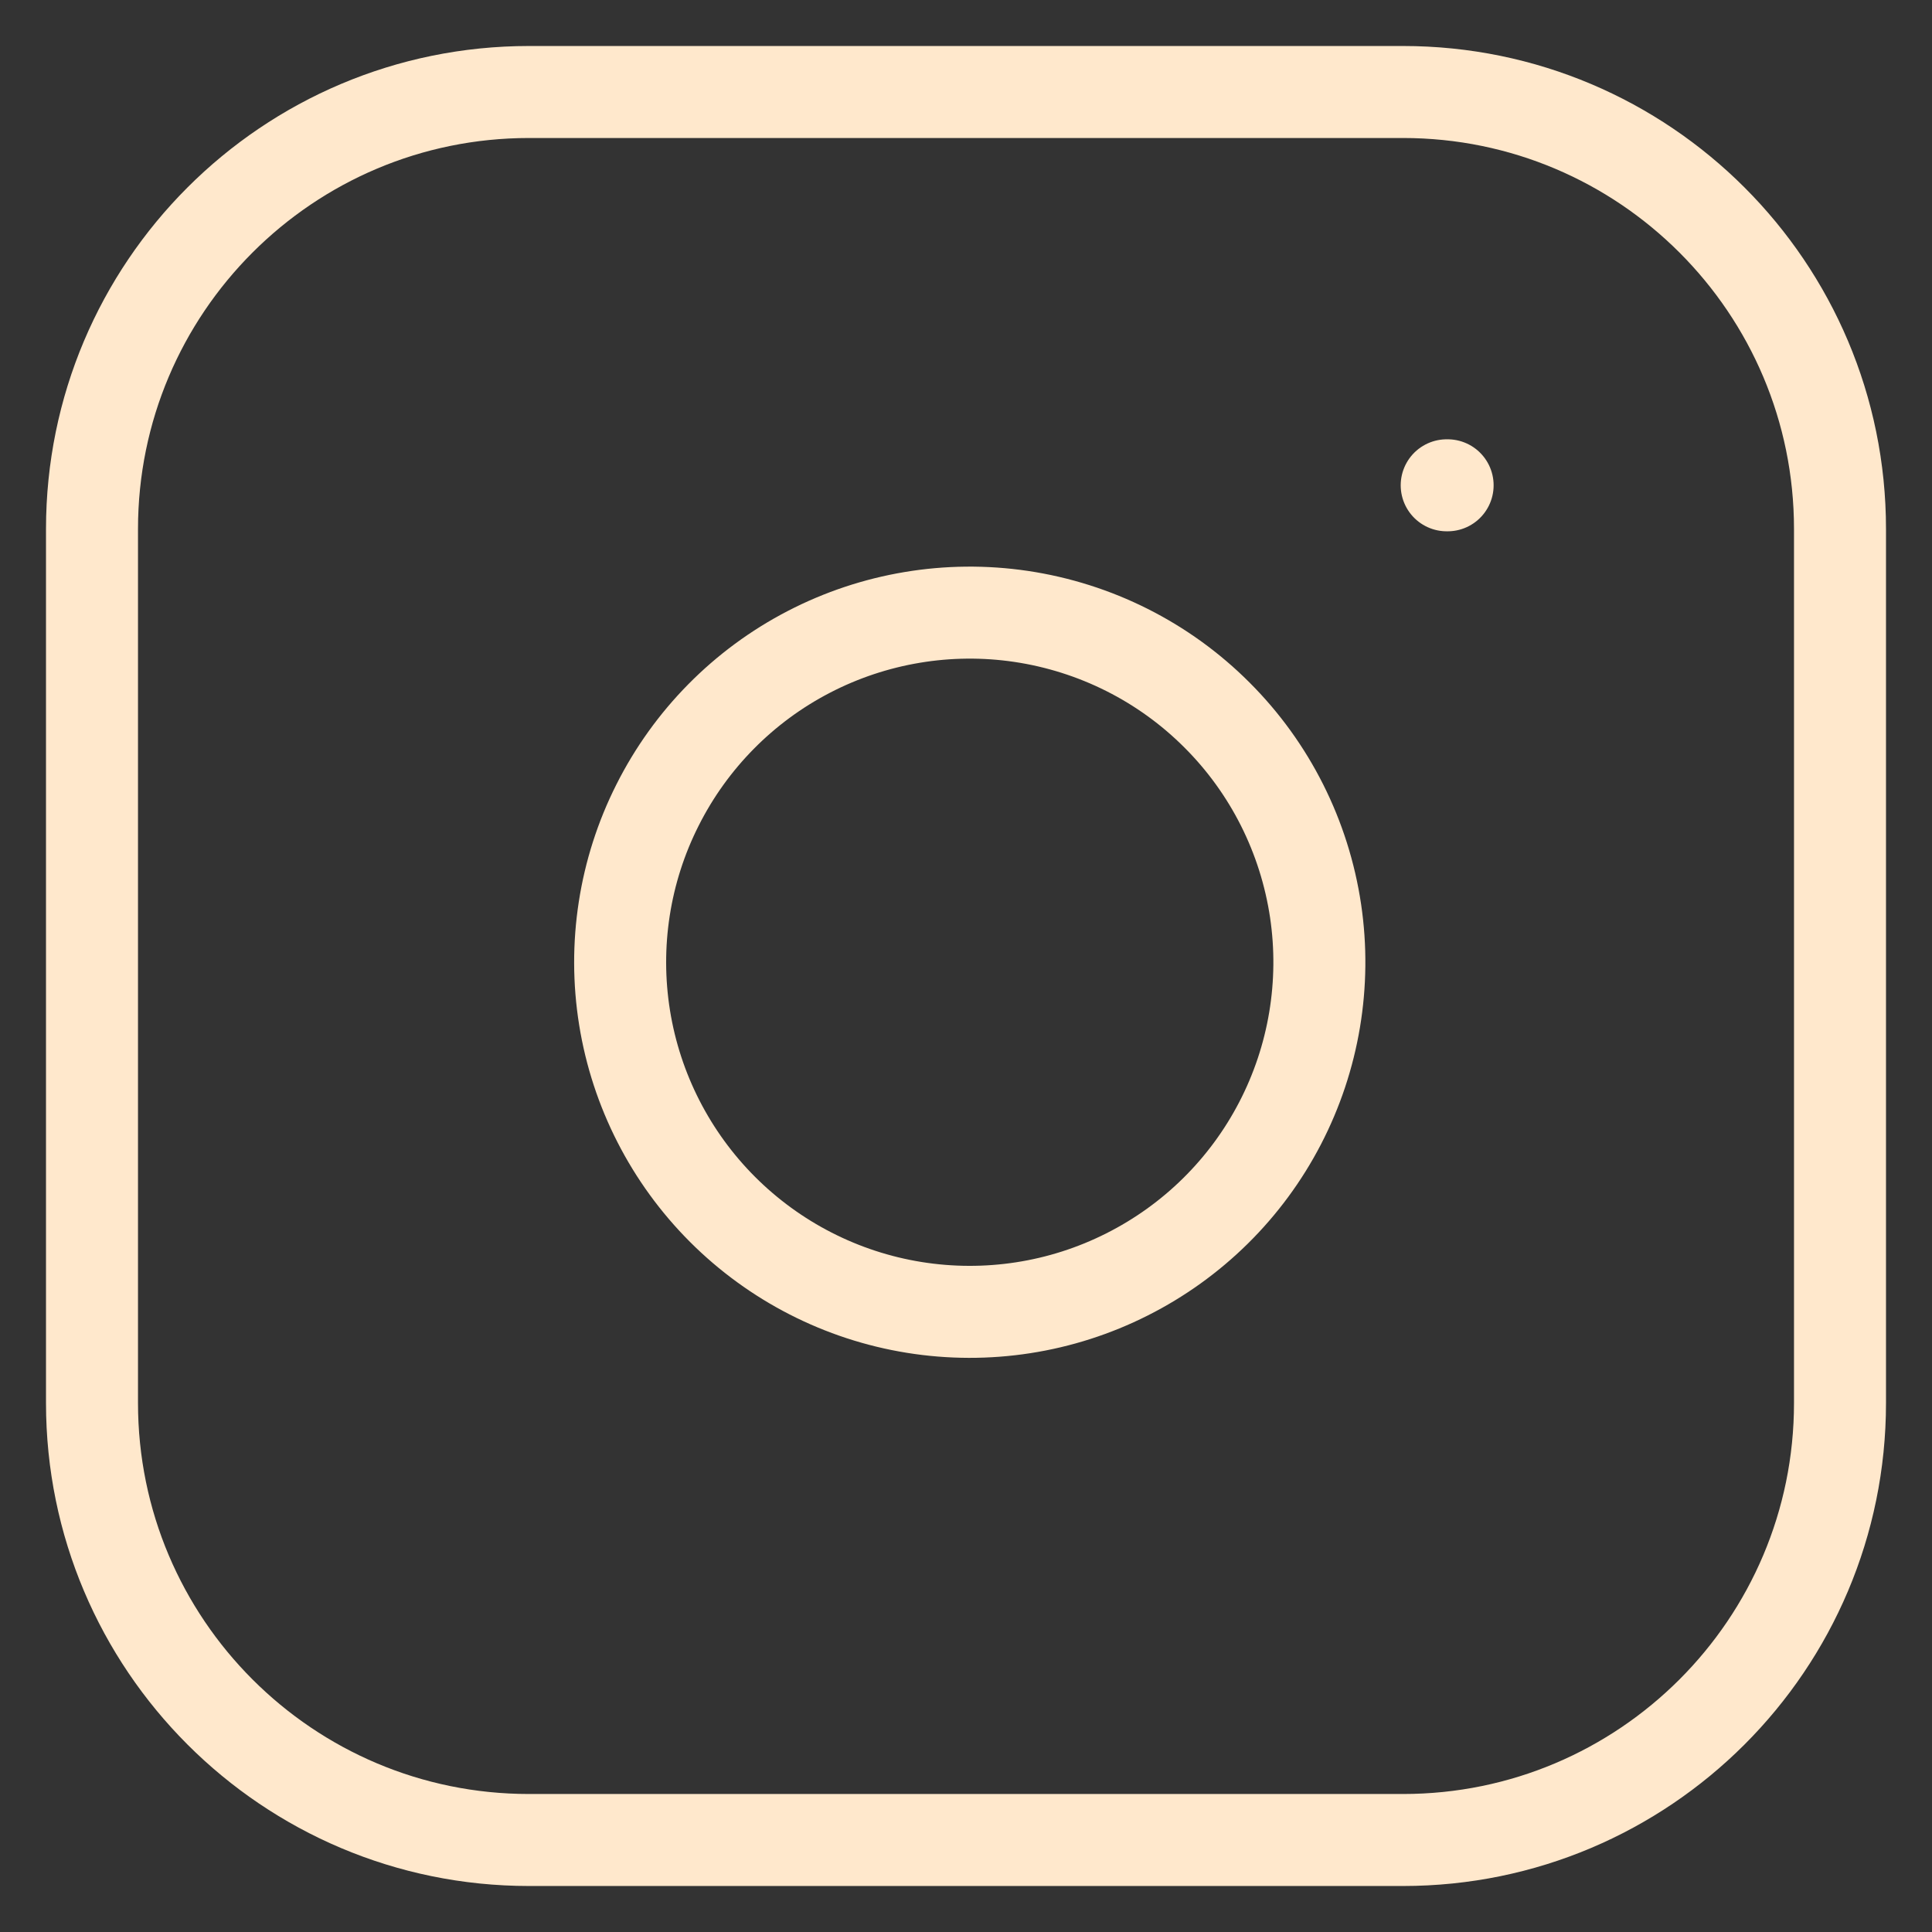 <?xml version="1.0" encoding="UTF-8"?> <svg xmlns="http://www.w3.org/2000/svg" width="21" height="21" viewBox="0 0 21 21" fill="none"><rect x="0" y="0" width="21" height="21" fill="#333333" stroke="none"/> <path d="M15.25 1H5.75C3.127 1 1 3.127 1 5.75V15.25C1 17.873 3.127 20 5.75 20H15.25C17.873 20 20 17.873 20 15.25V5.75C20 3.127 17.873 1 15.25 1Z" stroke="#FFE8CC" stroke-linecap="round" stroke-linejoin="round"></path> <path d="M14.3 9.902C14.417 10.692 14.282 11.5 13.914 12.209C13.546 12.919 12.963 13.494 12.249 13.853C11.536 14.213 10.726 14.338 9.937 14.211C9.148 14.084 8.419 13.711 7.854 13.146C7.289 12.581 6.916 11.852 6.789 11.063C6.662 10.274 6.787 9.464 7.147 8.751C7.506 8.037 8.081 7.454 8.791 7.086C9.5 6.718 10.308 6.583 11.098 6.7C11.905 6.82 12.652 7.195 13.228 7.772C13.805 8.348 14.18 9.095 14.3 9.902Z" stroke="#FFE8CC" stroke-linecap="round" stroke-linejoin="round"></path> <path d="M15.725 5.275H15.735" stroke="#FFE8CC" stroke-linecap="round" stroke-linejoin="round"></path> </svg> 